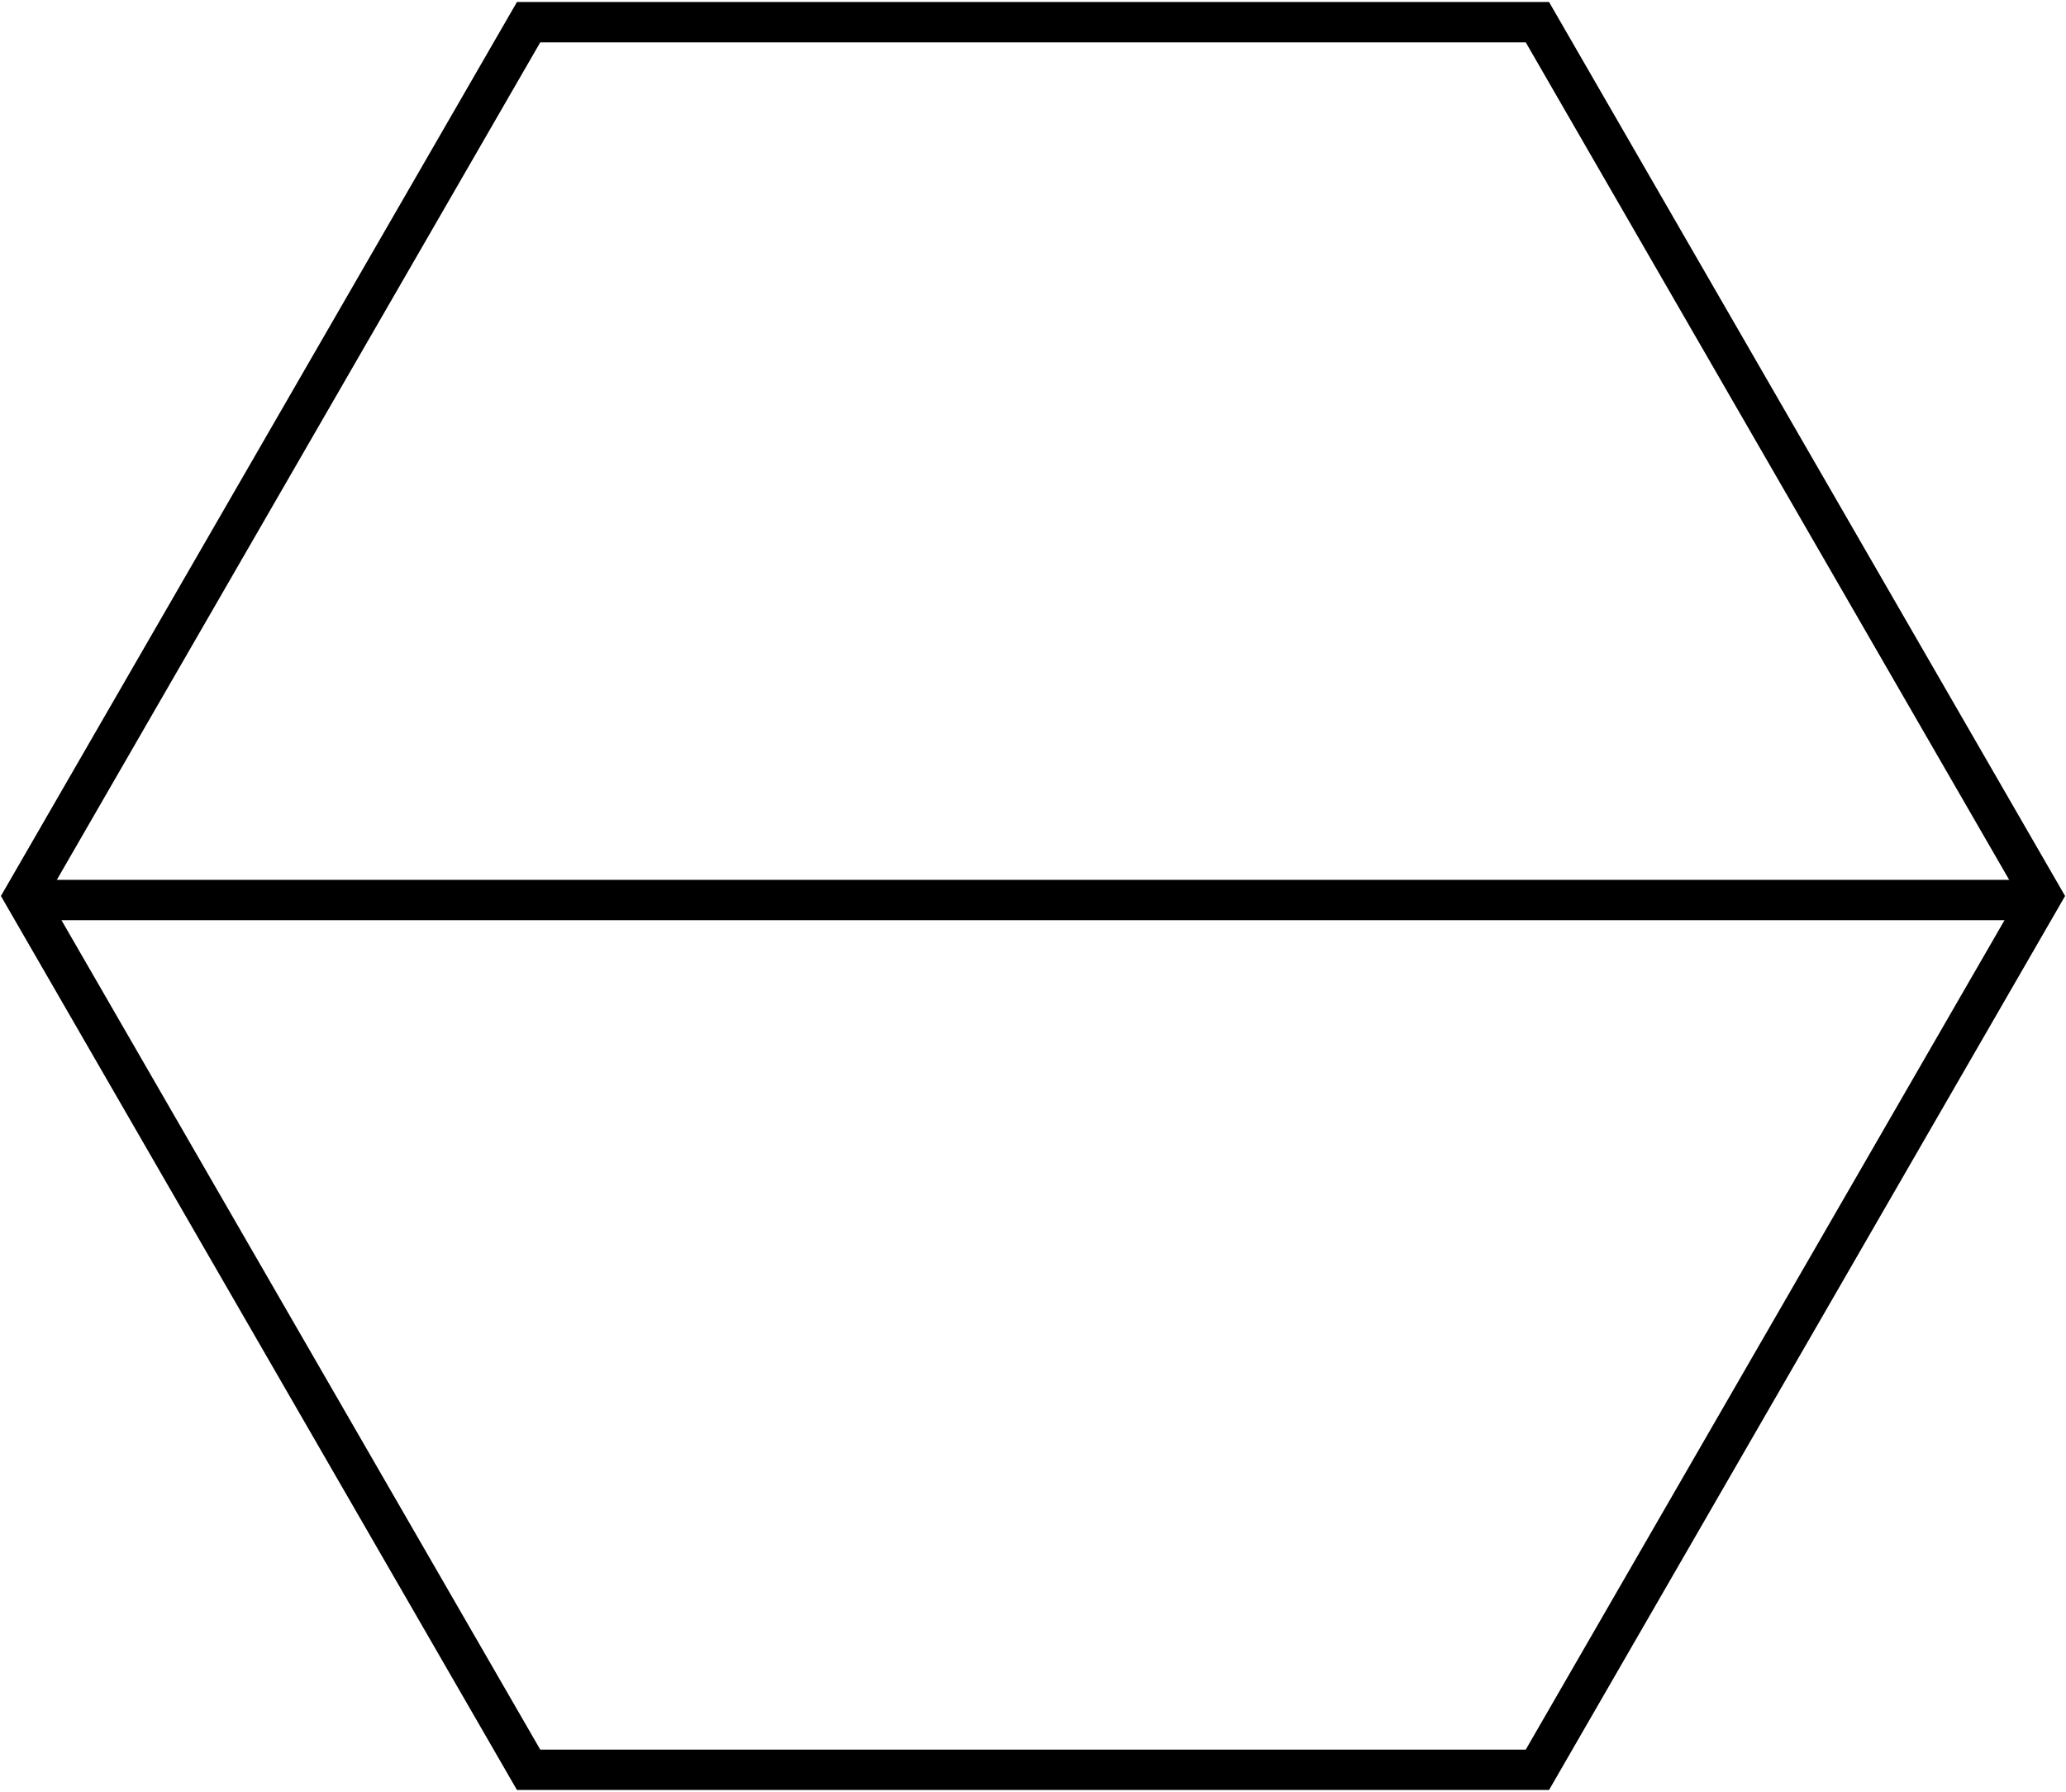 <?xml version="1.0" encoding="UTF-8"?> <svg xmlns="http://www.w3.org/2000/svg" width="256" height="222" viewBox="0 0 256 222" fill="none"> <line x1="4" y1="111.5" x2="252" y2="111.5" stroke="black" stroke-width="5"></line> <path d="M190.5 2.747L253 111L190.5 219.253L65.5 219.253L3 111L65.5 2.747L190.5 2.747Z" stroke="black" stroke-width="5"></path> </svg> 